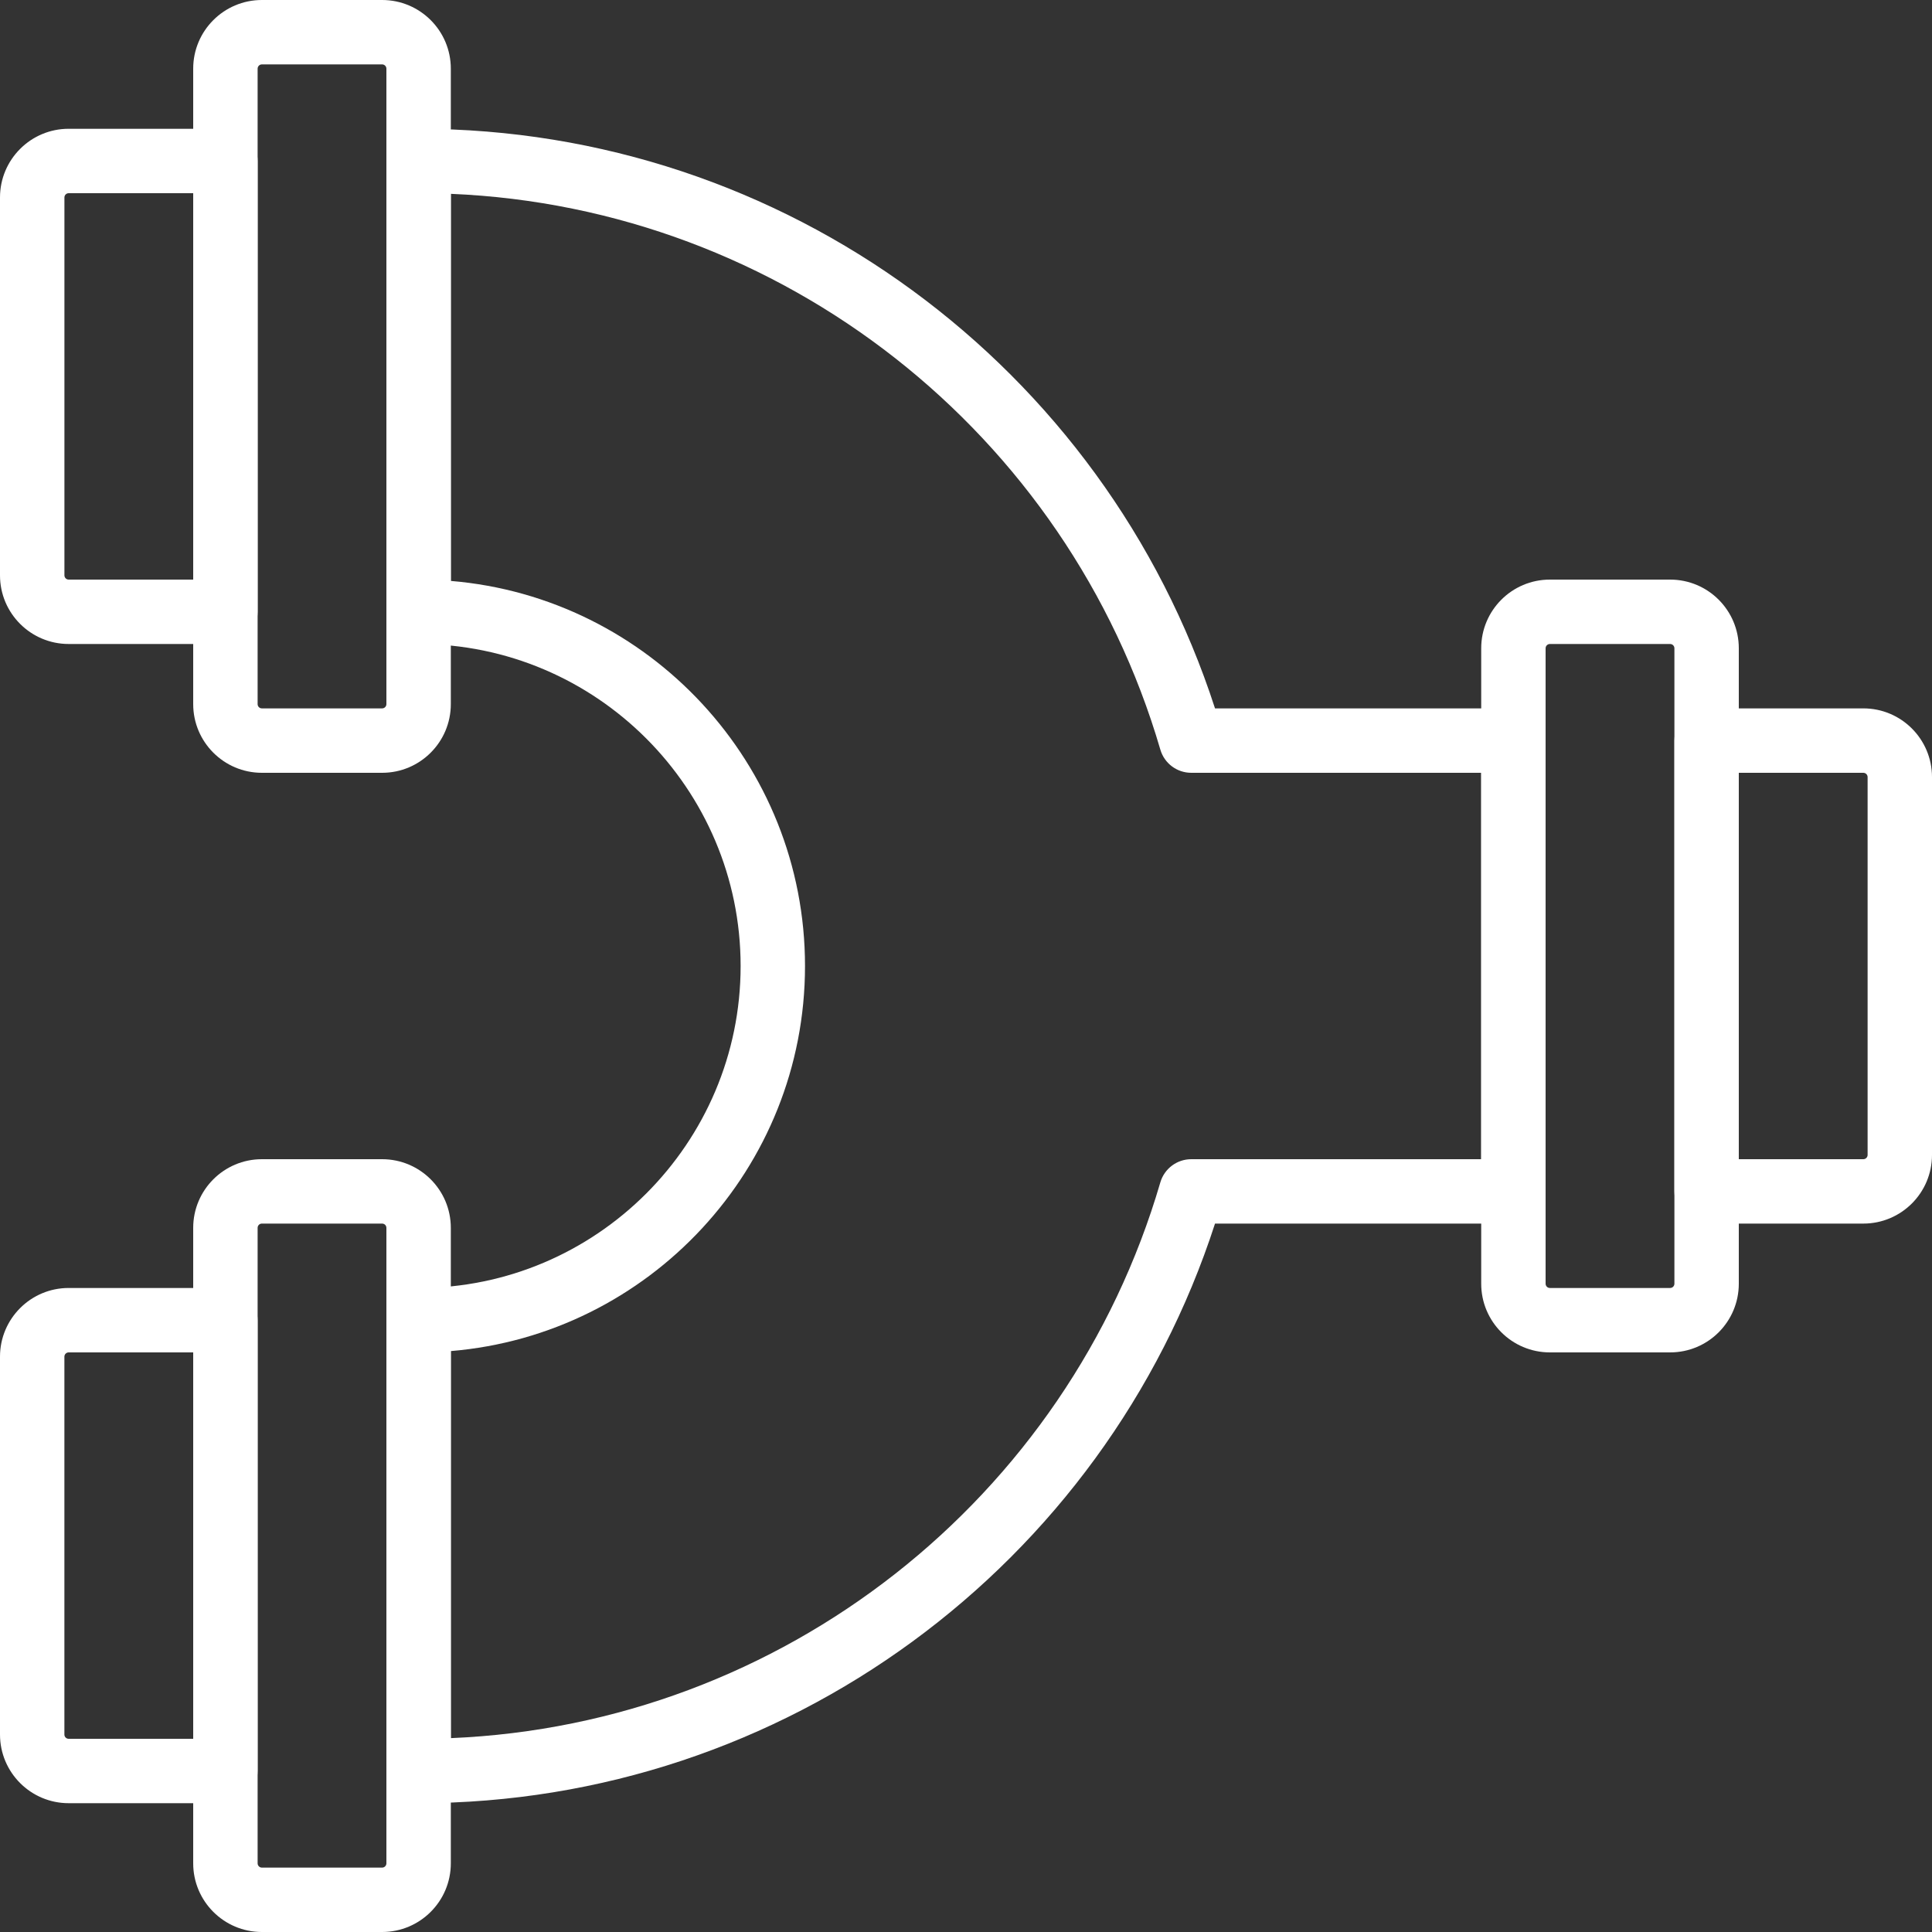 <?xml version="1.0" encoding="UTF-8"?>
<svg width="64px" height="64px" viewBox="0 0 64 64" version="1.1" xmlns="http://www.w3.org/2000/svg" xmlns:xlink="http://www.w3.org/1999/xlink">
    <rect x="0" y="0" width="64" height="64" fill="#333333" stroke="none"/>
    <!-- Generator: Sketch 61.2 (89653) - https://sketch.com -->
    <title>Group 2</title>
    <desc>Created with Sketch.</desc>
    <g id="Content" stroke="none" stroke-width="1" fill="none" fill-rule="evenodd">
        <g id="about_essential_flip" transform="translate(-656, -375)" fill="#FFFFFF">
            <g id="Group-2" transform="translate(688, 407) rotate(-90) translate(-688, -407) translate(656, 375)">
                <path d="M38.4,61.725 C38.4,61.803 38.336,61.867 38.258,61.867 L25.742,61.867 C25.663,61.867 25.6,61.803 25.6,61.725 L25.6,57.6 L38.4,57.6 L38.4,61.725 Z M39.467,55.467 L24.534,55.467 C23.945,55.467 23.467,55.944 23.467,56.534 L23.467,61.725 C23.467,62.982 24.486,64 25.742,64 L38.258,64 C39.515,64 40.534,62.982 40.534,61.725 L40.534,56.534 C40.534,55.944 40.056,55.467 39.467,55.467 L39.467,55.467 Z" id="Fill-1"></path>
                <path d="M42.525,51.2 C42.603,51.2 42.667,51.264 42.667,51.342 L42.667,55.325 C42.667,55.403 42.603,55.467 42.525,55.467 L21.476,55.467 C21.397,55.467 21.334,55.403 21.334,55.325 L21.334,51.342 C21.334,51.264 21.397,51.2 21.476,51.2 L42.525,51.2 Z M42.525,49.067 L21.476,49.067 C20.218,49.067 19.2,50.086 19.2,51.342 L19.2,55.325 C19.2,56.582 20.218,57.6 21.476,57.6 L42.525,57.6 C43.782,57.6 44.8,56.582 44.8,55.325 L44.8,51.342 C44.8,50.086 43.782,49.067 42.525,49.067 L42.525,49.067 Z" id="Fill-4"></path>
                <path d="M6.4,2.275 C6.4,2.196 6.463,2.133 6.542,2.133 L19.058,2.133 C19.136,2.133 19.2,2.196 19.2,2.275 L19.2,6.4 L6.4,6.4 L6.4,2.275 Z M5.334,8.533 L20.267,8.533 C20.856,8.533 21.334,8.055 21.334,7.467 L21.334,2.275 C21.334,1.019 20.315,0 19.058,0 L6.542,0 C5.286,0 4.267,1.019 4.267,2.275 L4.267,7.467 C4.267,8.055 4.745,8.533 5.334,8.533 L5.334,8.533 Z" id="Fill-6"></path>
                <path d="M2.275,12.8 C2.197,12.8 2.133,12.736 2.133,12.658 L2.133,8.675 C2.133,8.598 2.197,8.534 2.275,8.534 L23.325,8.534 C23.404,8.534 23.467,8.596 23.467,8.675 L23.467,12.658 C23.467,12.737 23.404,12.8 23.325,12.8 L2.275,12.8 Z M2.275,14.934 L23.325,14.934 C24.581,14.934 25.6,13.915 25.6,12.658 L25.6,8.675 C25.6,7.419 24.581,6.4 23.325,6.4 L2.275,6.4 C1.019,6.4 0,7.419 0,8.675 L0,12.658 C0,13.915 1.019,14.934 2.275,14.934 L2.275,14.934 Z" id="Fill-9"></path>
                <path d="M58.667,8.534 C59.256,8.534 59.734,8.056 59.734,7.467 L59.734,2.275 C59.734,1.019 58.715,0 57.458,0 L44.942,0 C43.684,0 42.667,1.019 42.667,2.275 L42.667,7.467 C42.667,8.056 43.144,8.534 43.734,8.534 L58.667,8.534 Z M44.8,6.4 L44.8,2.275 C44.8,2.196 44.864,2.134 44.942,2.134 L57.458,2.134 C57.536,2.134 57.6,2.196 57.6,2.275 L57.6,6.4 L44.8,6.4 Z" id="Fill-11"></path>
                <path d="M61.725,14.934 C62.982,14.934 64,13.915 64,12.658 L64,8.675 C64,7.419 62.982,6.4 61.725,6.4 L40.676,6.4 C39.419,6.4 38.4,7.419 38.4,8.675 L38.4,12.658 C38.4,13.915 39.419,14.934 40.676,14.934 L61.725,14.934 Z M61.725,12.8 L40.676,12.8 C40.597,12.8 40.534,12.737 40.534,12.658 L40.534,8.675 C40.534,8.596 40.597,8.534 40.676,8.534 L61.725,8.534 C61.803,8.534 61.867,8.598 61.867,8.675 L61.867,12.658 C61.867,12.736 61.803,12.8 61.725,12.8 L61.725,12.8 Z" id="Fill-13"></path>
                <path d="M39.168,38.438 C38.712,38.571 38.4,38.988 38.4,39.462 L38.4,49.067 L25.6,49.067 L25.6,39.462 C25.6,38.988 25.287,38.571 24.833,38.438 C14.342,35.372 6.879,25.915 6.422,14.934 L19.244,14.934 C19.788,21.495 25.301,26.667 32,26.667 C38.7,26.667 44.212,21.495 44.756,14.934 L57.579,14.934 C57.122,25.915 49.657,35.372 39.168,38.438 L39.168,38.438 Z M23.467,50.134 C23.467,50.724 23.944,51.2 24.533,51.2 L39.467,51.2 C40.055,51.2 40.533,50.724 40.533,50.134 L40.533,40.249 C51.855,36.583 59.733,25.981 59.733,13.867 C59.733,13.278 59.255,12.8 58.667,12.8 L43.733,12.8 C43.144,12.8 42.667,13.278 42.667,13.867 C42.667,19.748 37.88,24.534 32,24.534 C26.12,24.534 21.333,19.748 21.333,13.867 C21.333,13.278 20.856,12.8 20.267,12.8 L5.333,12.8 C4.744,12.8 4.267,13.278 4.267,13.867 C4.267,25.981 12.145,36.583 23.467,40.249 L23.467,50.134 Z" id="Fill-16"></path>
            </g>
        </g>
    </g>
</svg>